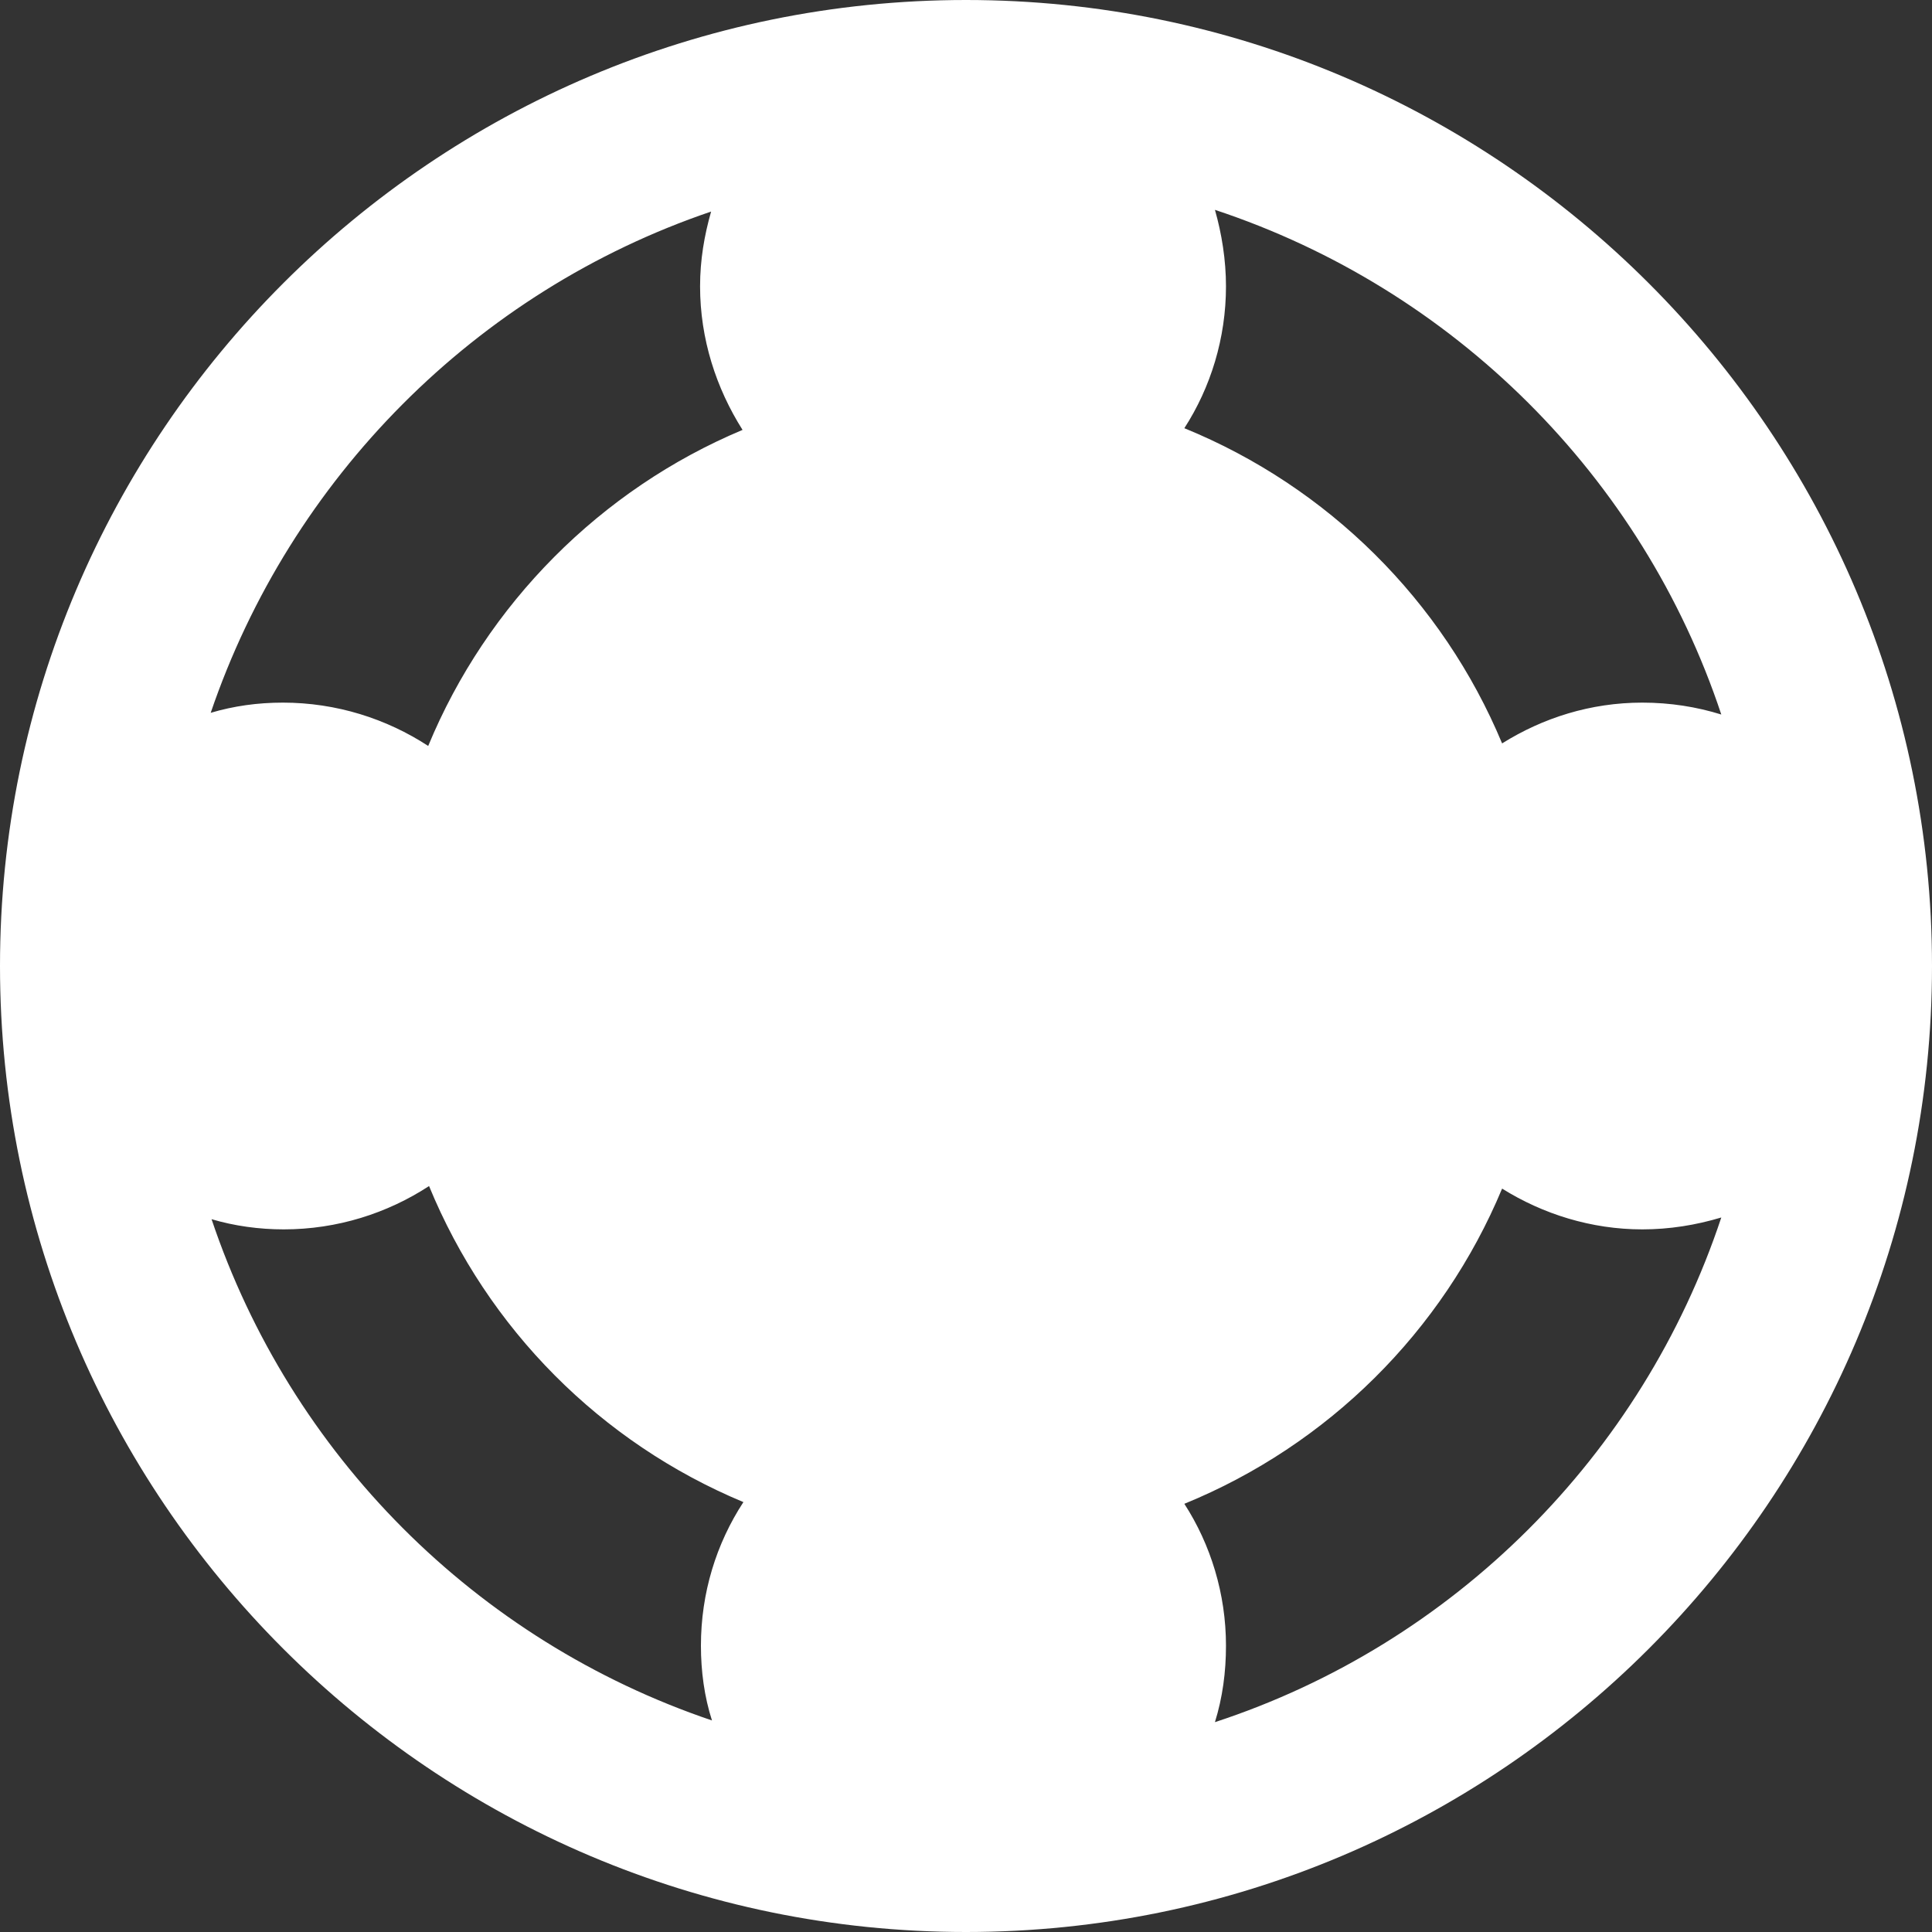<?xml version="1.0" encoding="utf-8"?>
<!-- Generator: Adobe Illustrator 24.1.2, SVG Export Plug-In . SVG Version: 6.00 Build 0)  -->
<svg version="1.1" id="Capa_1" xmlns="http://www.w3.org/2000/svg" xmlns:xlink="http://www.w3.org/1999/xlink" x="0px" y="0px"
	 viewBox="0 0 227.4 227.4" style="enable-background:new 0 0 227.4 227.4;" xml:space="preserve">
<rect x="0" y="0" width="227.4" height="227.4" fill="#333333" stroke="none"/>
<style type="text/css">
	.st0{fill:#FFFFFF;}
</style>
<path class="st0" d="M113.7,0C51,0,0,51,0,113.7s51,113.7,113.7,113.7s113.7-51,113.7-113.7S176.4,0,113.7,0z M202.6,84.1
	c-2.9-0.9-6-1.4-9.3-1.4c-6.1,0-11.7,1.8-16.5,4.8c-7-16.8-20.5-30.2-37.4-37.1c3.1-4.8,4.9-10.6,4.9-16.7c0-3.1-0.5-6.2-1.3-9
	C171.1,34,193.3,56.1,202.6,84.1z M83.7,24.9c-0.8,2.8-1.3,5.7-1.3,8.8c0,6.2,1.9,12,5,16.9c-16.7,7-30.1,20.5-37,37.2
	c-4.9-3.2-10.8-5.1-17.1-5.1c-3,0-5.8,0.4-8.5,1.2C34.2,56.3,56,34.3,83.7,24.9z M24.9,143.5c2.7,0.8,5.6,1.2,8.5,1.2
	c6.3,0,12.2-1.9,17.1-5.1c6.9,16.8,20.2,30.2,37,37.2c-3.2,4.9-5,10.7-5,16.9c0,3,0.4,6,1.3,8.8C56,193.1,34.2,171.2,24.9,143.5z
	 M143,202.7c0.9-2.9,1.3-5.9,1.3-9c0-6.1-1.8-11.9-4.9-16.7c16.9-6.9,30.4-20.3,37.4-37.1c4.8,3,10.5,4.8,16.5,4.8
	c3.2,0,6.3-0.5,9.3-1.4C193.3,171.3,171.1,193.5,143,202.7z"/>
</svg>

